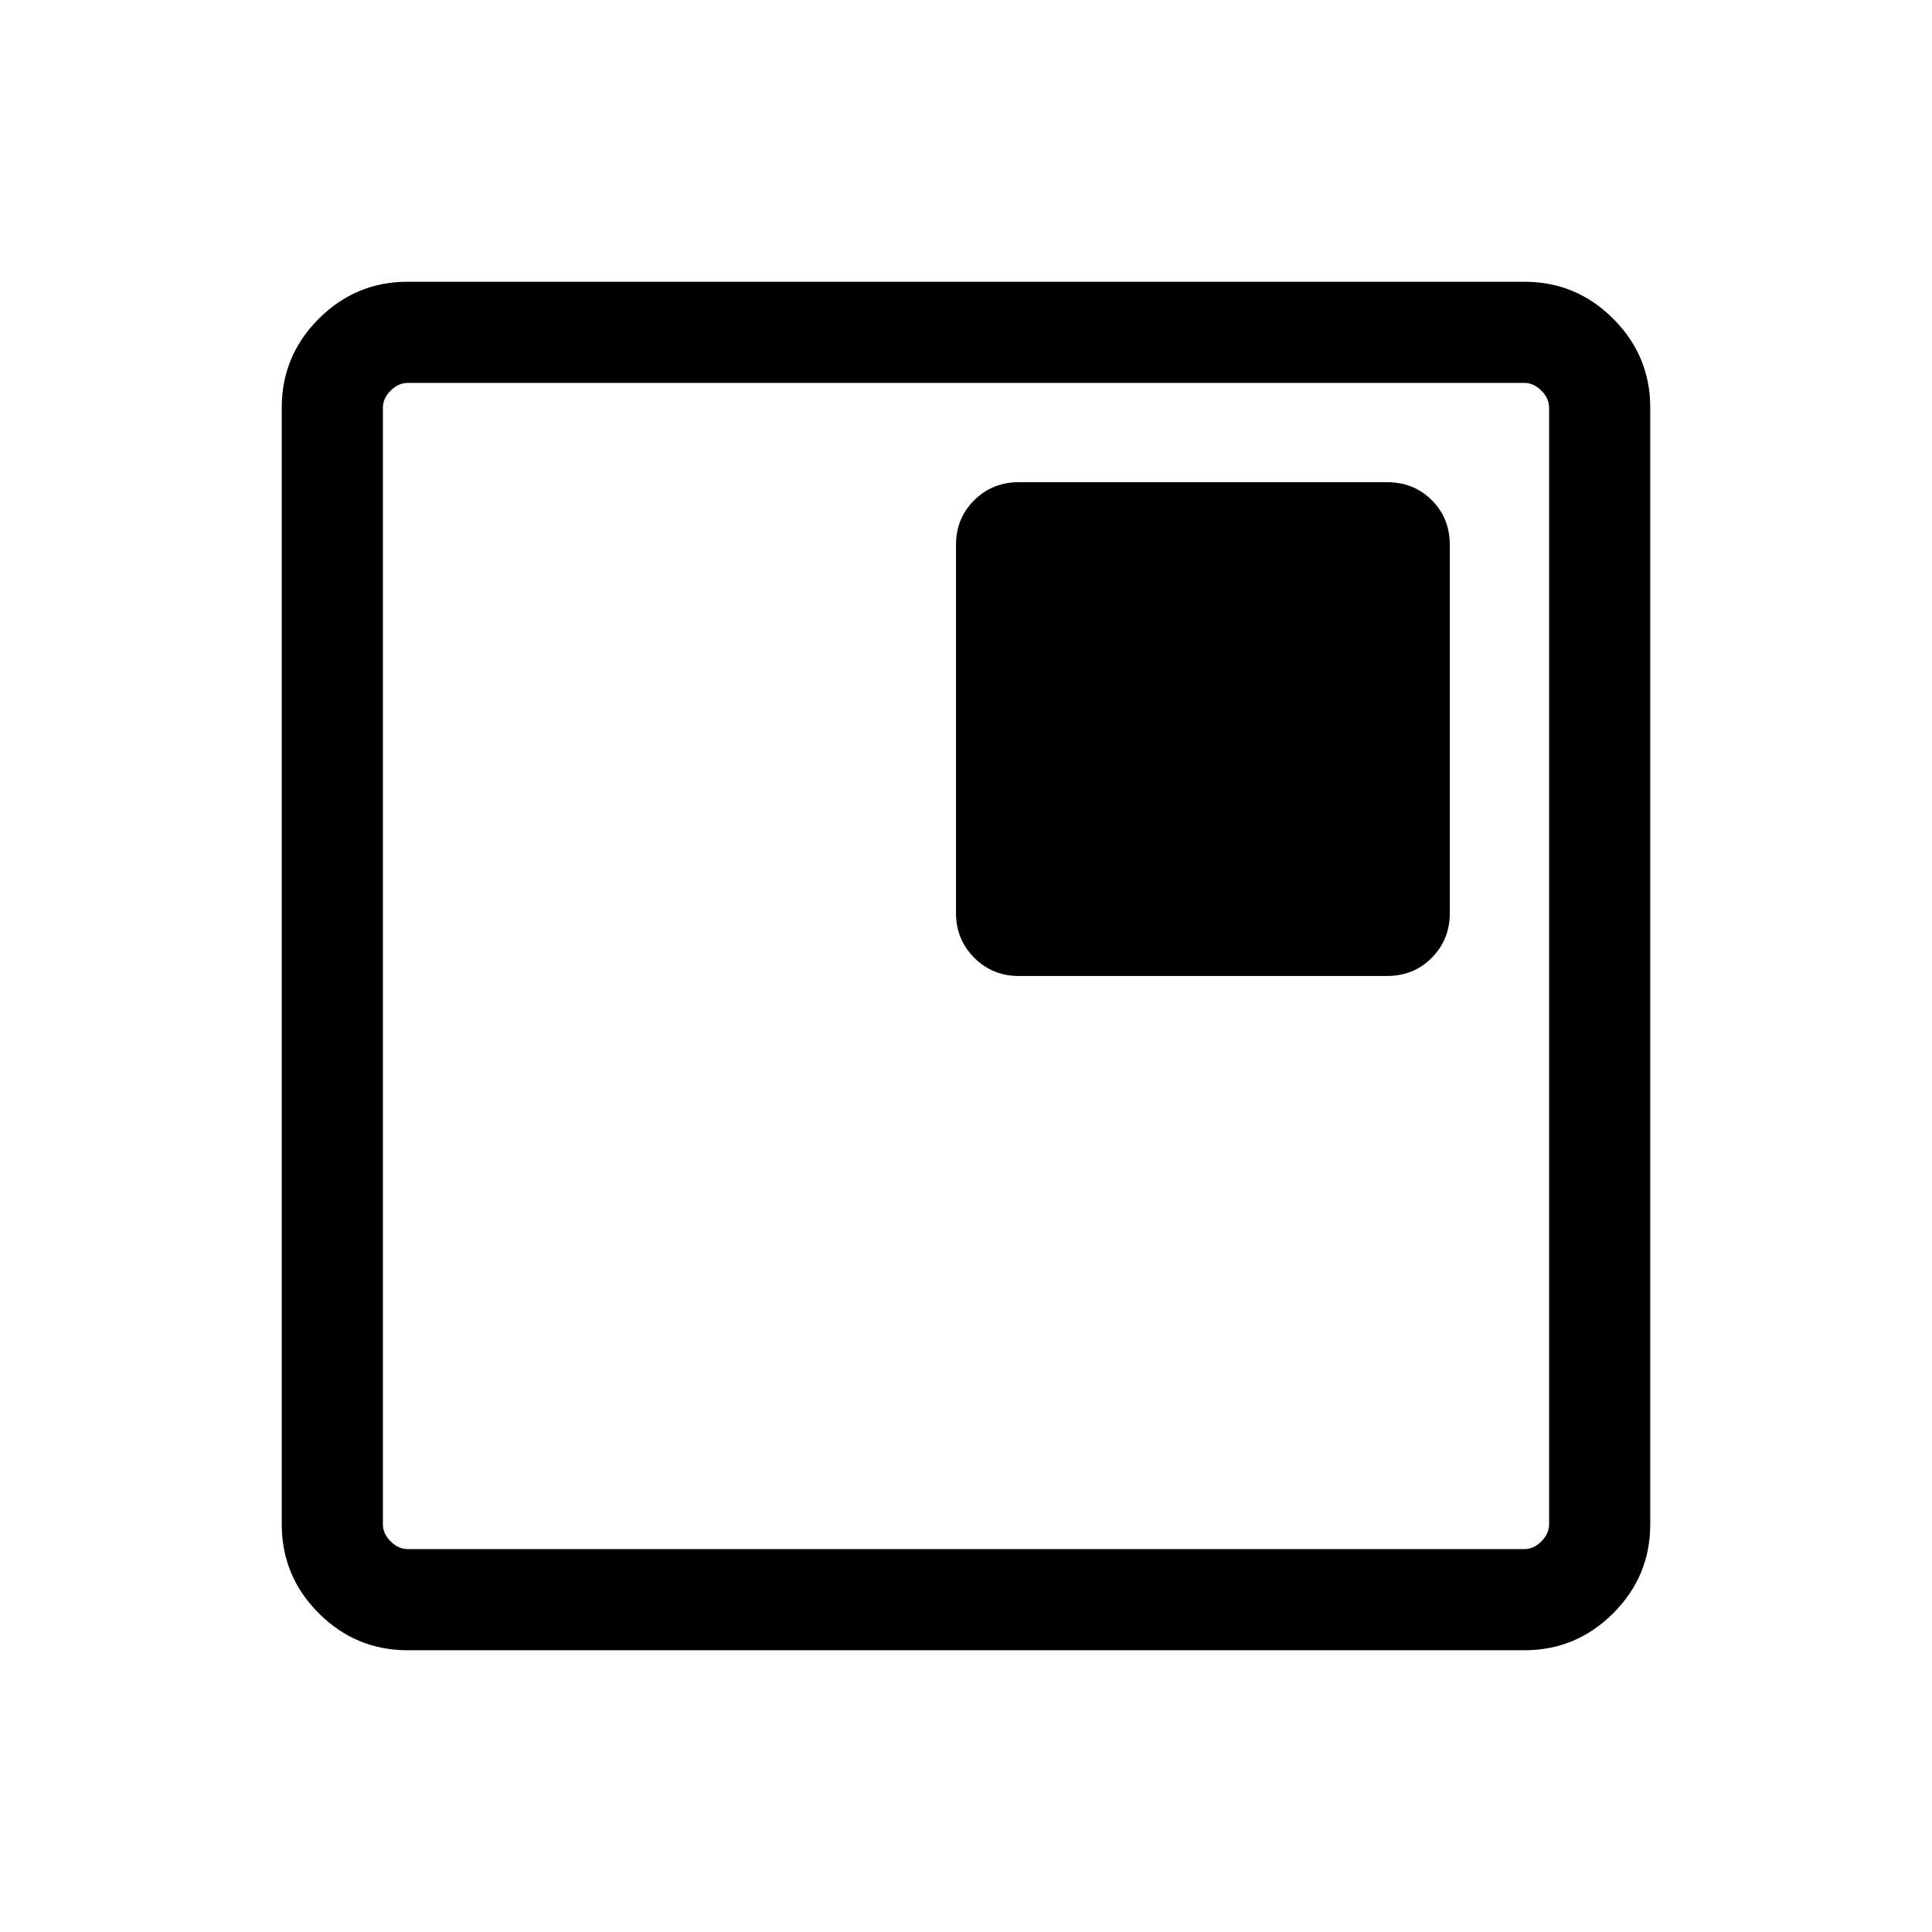 <svg xmlns="http://www.w3.org/2000/svg" height="24px" viewBox="0 -960 960 960" width="24px" fill="#000000"><path d="M506.31-475.03h182.82q13.39 0 22.33-9.07 8.95-9.07 8.95-22.21v-182.82q0-13.39-8.95-22.33-8.94-8.95-22.33-8.95H506.31q-13.14 0-22.21 8.95-9.07 8.94-9.07 22.33v182.82q0 13.14 9.07 22.21t22.21 9.07ZM202.57-140q-25.79 0-44.18-18.39T140-202.57v-554.86q0-25.79 18.39-44.18T202.57-820h554.86q25.79 0 44.18 18.39T820-757.43v554.86q0 25.79-18.39 44.18T757.43-140H202.57Zm0-50.26h554.86q4.62 0 8.47-3.84 3.84-3.85 3.84-8.47v-554.86q0-4.62-3.84-8.47-3.85-3.84-8.47-3.84H202.57q-4.62 0-8.47 3.84-3.84 3.85-3.84 8.47v554.86q0 4.62 3.84 8.47 3.85 3.84 8.47 3.84Zm-12.31-579.48v579.48-579.48Z"/></svg>